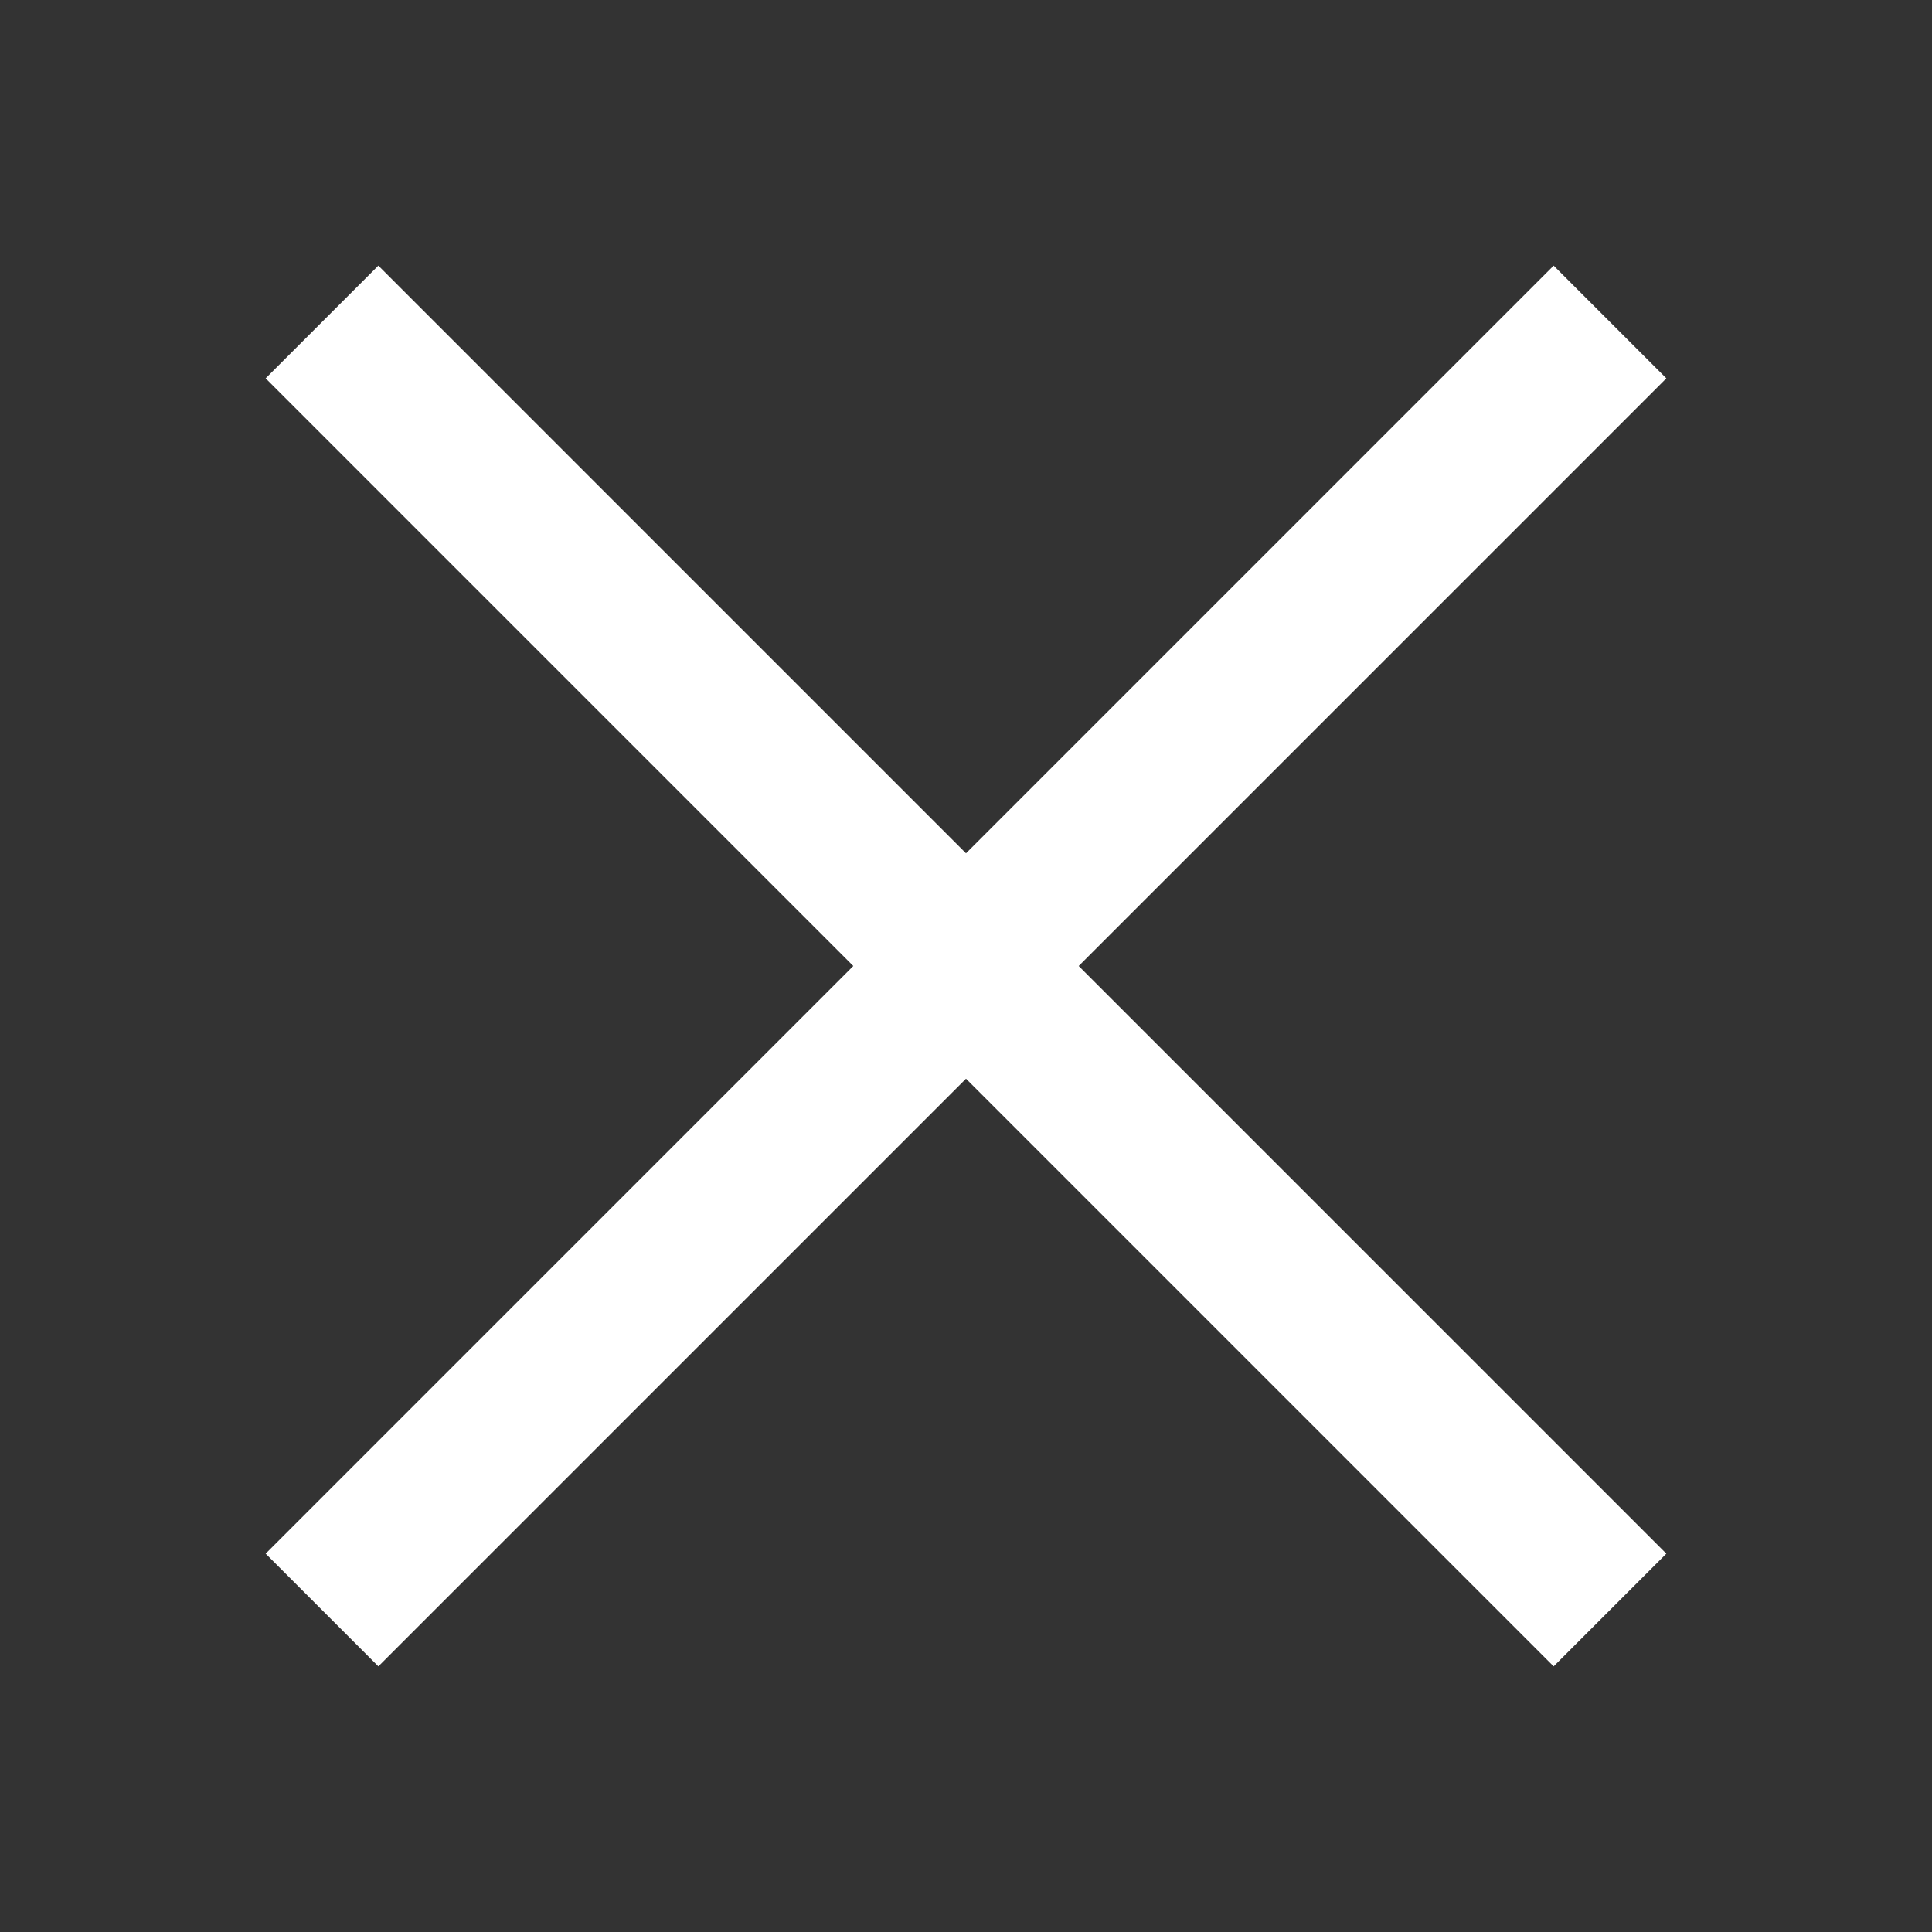 <?xml version="1.0" encoding="UTF-8"?>
<svg id="Layer_1" xmlns="http://www.w3.org/2000/svg" version="1.1" viewBox="0 0 24 24">
  <rect x="0" y="0" width="24" height="24" fill="#333333" stroke="none"/>
  <!-- Generator: Adobe Illustrator 29.3.1, SVG Export Plug-In . SVG Version: 2.1.0 Build 151)  -->
  <defs>
    <style>
      .st0 {
        fill: #fff;
      }
    </style>
  </defs>
  <path class="st0" d="M4.7,3.3l-1.4,1.4,7.3,7.3-7.3,7.3,1.4,1.4,7.3-7.3,7.3,7.3,1.4-1.4-7.3-7.3,7.3-7.3-1.4-1.4-7.3,7.3L4.7,3.3Z"/>
</svg>